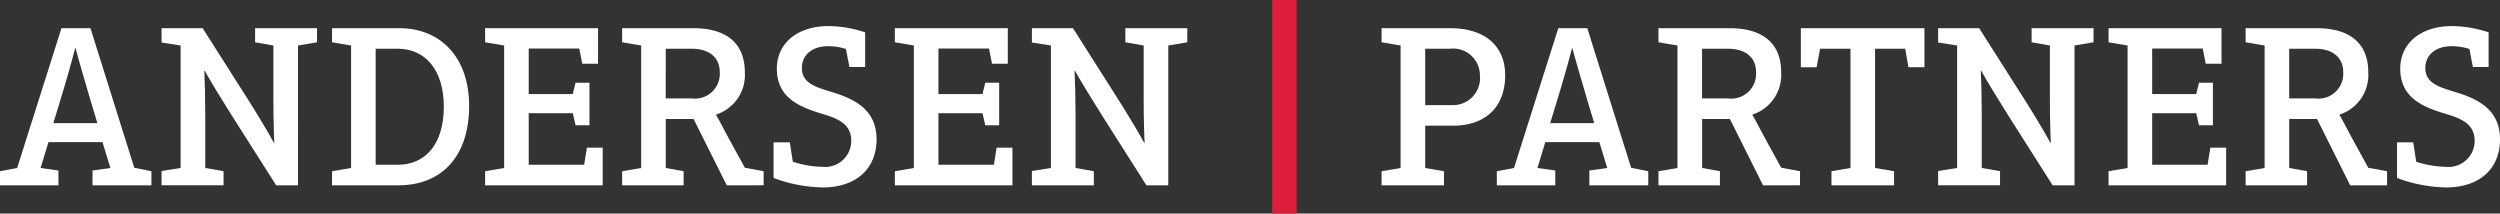 <svg id="white_copy_2" data-name="white copy 2" xmlns="http://www.w3.org/2000/svg" xmlns:xlink="http://www.w3.org/1999/xlink" width="259.598" height="22.172" viewBox="0 0 259.598 22.172">
  <rect x="0" y="0" width="259.598" height="22.172" fill="#333333" stroke="none"/>
  <defs>
    <clipPath id="clip-path">
      <rect id="Rectangle_4" data-name="Rectangle 4" width="259.598" height="22.172" fill="none"/>
    </clipPath>
  </defs>
  <rect id="Rectangle_3" data-name="Rectangle 3" width="2.552" height="22.17" transform="translate(132.098 0.002)" fill="#dc1d3c"/>
  <g id="Group_4" data-name="Group 4" transform="translate(0 0)">
    <g id="Group_3" data-name="Group 3" clip-path="url(#clip-path)">
      <path id="Path_17" data-name="Path 17" d="M6.382,2.53h3.01l4.55,14.494,1.782.359v1.464H9.607V17.311l1.855-.264-.82-2.687H5.033l-.818,2.687,1.854.264v1.537H0V17.383l1.782-.336Zm3.732,9.862L9.438,10.16C8.789,7.952,8.067,5.481,7.85,4.618H7.8c-.265,1.056-.963,3.551-1.589,5.566l-.675,2.208Z" transform="translate(0 0.397)" fill="#fff"/>
      <path id="Path_18" data-name="Path 18" d="M26.4,18.846,21.73,11.5c-.941-1.487-2.167-3.5-2.746-4.536h-.048c.048.817.1,2.833.1,4.44v5.64l1.9.335v1.464H14.5V17.358l1.976-.311V4.328L14.5,4.017V2.529h4.264l4.7,7.391c.794,1.247,2.023,3.262,2.7,4.51h.048c-.048-.647-.1-2.663-.1-4.488V4.328l-1.9-.336V2.529h6.43V3.992l-1.974.336V18.846Z" transform="translate(2.278 0.397)" fill="#fff"/>
      <path id="Path_19" data-name="Path 19" d="M36.688,18.846H29.8V17.383l1.976-.336V4.328L29.8,3.993V2.529h6.985c4.214,0,7.25,2.951,7.25,8.087,0,5.183-2.82,8.231-7.346,8.231M36.64,4.664H34.328V16.71H36.64c2.865,0,4.767-2.16,4.767-6.023,0-3.815-1.925-6.023-4.767-6.023" transform="translate(4.68 0.397)" fill="#fff"/>
      <path id="Path_20" data-name="Path 20" d="M43.536,18.847V17.382l1.976-.335V4.329l-1.976-.336V2.529H55.264V6.224H53.626l-.312-1.583h-5.25V9.368h4.574l.289-1.176h1.445v4.416H52.928l-.289-1.248H48.064v5.352H53.82l.288-1.775h1.637v3.911Z" transform="translate(6.837 0.397)" fill="#fff"/>
      <path id="Path_21" data-name="Path 21" d="M66.7,18.846,63.253,11.96H60.364v5.087l1.854.336v1.463H55.836V17.383l1.974-.336V4.328l-1.974-.335V2.529h7.369c3.587,0,5.37,1.681,5.37,4.56A4.326,4.326,0,0,1,65.59,11.5v.048c.193.288.746,1.368,1.3,2.4l1.687,3.072,1.95.361v1.463ZM63.061,4.664h-2.7V9.824h2.721a2.575,2.575,0,0,0,2.889-2.735c0-1.513-1.082-2.424-2.913-2.424" transform="translate(8.768 0.397)" fill="#fff"/>
      <path id="Path_22" data-name="Path 22" d="M74.507,19.092a15.034,15.034,0,0,1-5.081-.984V14.413h1.685l.314,2.014a10.566,10.566,0,0,0,3.082.529,2.714,2.714,0,0,0,2.986-2.663c0-1.537-.963-2.232-2.841-2.785-2.312-.7-4.888-1.583-4.888-4.751,0-2.616,2.119-4.416,5.37-4.416a12.287,12.287,0,0,1,3.8.649v3.6H77.3l-.36-1.871a5.873,5.873,0,0,0-1.855-.288c-1.709,0-2.721.96-2.721,2.256,0,1.537,1.325,1.968,3.108,2.5,2.359.719,4.647,1.823,4.647,4.919,0,3-2.071,4.991-5.611,4.991" transform="translate(10.902 0.368)" fill="#fff"/>
      <path id="Path_23" data-name="Path 23" d="M80.311,18.847V17.382l1.974-.335V4.329l-1.974-.336V2.529H92.039V6.224H90.4l-.314-1.583h-5.25V9.368h4.576L89.7,8.192h1.442v4.416H89.7l-.291-1.248H84.835v5.352h5.758l.288-1.775h1.638v3.911Z" transform="translate(12.611 0.397)" fill="#fff"/>
      <path id="Path_24" data-name="Path 24" d="M104.5,18.846,99.835,11.5C98.9,10.016,97.666,8,97.089,6.967h-.05c.05.817.1,2.833.1,4.44v5.64l1.9.335v1.464h-6.43V17.358l1.974-.311V4.328l-1.974-.311V2.529h4.264l4.695,7.391c.793,1.247,2.023,3.262,2.7,4.51h.048c-.048-.647-.1-2.663-.1-4.488V4.328l-1.9-.336V2.529h6.43V3.992l-1.976.336V18.846Z" transform="translate(14.543 0.397)" fill="#fff"/>
      <path id="Path_25" data-name="Path 25" d="M131.409,12.655H128.52v4.392l1.95.336v1.463h-6.478V17.383l1.974-.336V4.328l-1.974-.335V2.529h7.1c3.637,0,5.732,1.847,5.732,4.895,0,3.288-2.047,5.231-5.419,5.231m-.314-7.99H128.52v5.855h2.841a2.81,2.81,0,0,0,2.841-3.1A2.777,2.777,0,0,0,131.1,4.664" transform="translate(19.471 0.397)" fill="#fff"/>
      <path id="Path_26" data-name="Path 26" d="M140.718,2.53h3.01l4.55,14.494,1.782.359v1.464h-6.116V17.311l1.855-.264-.82-2.687h-5.61l-.818,2.687,1.854.264v1.537h-6.07V17.383l1.783-.336Zm3.732,9.862-.675-2.232c-.65-2.208-1.372-4.679-1.589-5.542h-.048c-.267,1.056-.963,3.551-1.59,5.566l-.674,2.208Z" transform="translate(21.095 0.397)" fill="#fff"/>
      <path id="Path_27" data-name="Path 27" d="M159.7,18.846l-3.442-6.887H153.37v5.087l1.854.336v1.463H148.84V17.383l1.974-.336V4.328l-1.974-.335V2.529h7.369c3.589,0,5.37,1.681,5.37,4.56A4.325,4.325,0,0,1,158.6,11.5v.048c.191.288.744,1.368,1.3,2.4l1.687,3.072,1.952.361v1.463ZM156.066,4.664h-2.7V9.824h2.721a2.574,2.574,0,0,0,2.888-2.735c0-1.513-1.08-2.424-2.912-2.424" transform="translate(23.373 0.397)" fill="#fff"/>
      <path id="Path_28" data-name="Path 28" d="M172.793,6.584l-.338-1.92h-3.131V17.047l1.974.336v1.463h-6.5V17.383l1.974-.336V4.665h-3.155l-.362,1.92h-1.637V2.529h12.834V6.584Z" transform="translate(25.38 0.397)" fill="#fff"/>
      <path id="Path_29" data-name="Path 29" d="M185.834,18.846,181.163,11.5c-.937-1.487-2.167-3.5-2.745-4.536h-.05c.05.817.1,2.833.1,4.44v5.64l1.9.335v1.464H173.94V17.358l1.973-.311V4.328l-1.973-.311V2.529H178.2l4.7,7.391c.794,1.247,2.024,3.262,2.7,4.51h.047c-.047-.647-.1-2.663-.1-4.488V4.328l-1.9-.336V2.529h6.43V3.992l-1.976.336V18.846Z" transform="translate(27.314 0.397)" fill="#fff"/>
      <path id="Path_30" data-name="Path 30" d="M189.236,18.847V17.382l1.974-.335V4.329l-1.974-.336V2.529h11.726V6.224h-1.637l-.312-1.583h-5.25V9.368h4.574l.289-1.176h1.444v4.416h-1.444l-.289-1.248h-4.574v5.352h5.755l.288-1.775h1.638v3.911Z" transform="translate(29.716 0.397)" fill="#fff"/>
      <path id="Path_31" data-name="Path 31" d="M212.394,18.846l-3.442-6.887h-2.889v5.087l1.854.336v1.463h-6.382V17.383l1.973-.336V4.328l-1.973-.335V2.529H208.9c3.586,0,5.369,1.681,5.369,4.56a4.325,4.325,0,0,1-2.984,4.414v.048c.19.288.746,1.368,1.3,2.4l1.685,3.072,1.952.361v1.463ZM208.759,4.664h-2.7V9.824h2.721a2.576,2.576,0,0,0,2.889-2.735c0-1.513-1.082-2.424-2.913-2.424" transform="translate(31.648 0.397)" fill="#fff"/>
      <path id="Path_32" data-name="Path 32" d="M220.2,19.092a15.025,15.025,0,0,1-5.079-.984V14.413h1.685l.312,2.014a10.576,10.576,0,0,0,3.082.529,2.714,2.714,0,0,0,2.986-2.663c0-1.537-.961-2.232-2.84-2.785-2.314-.7-4.888-1.583-4.888-4.751,0-2.616,2.118-4.416,5.369-4.416a12.3,12.3,0,0,1,3.806.649v3.6H223l-.36-1.871a5.89,5.89,0,0,0-1.857-.288c-1.709,0-2.719.96-2.719,2.256,0,1.537,1.323,1.968,3.106,2.5,2.359.719,4.647,1.823,4.647,4.919,0,3-2.071,4.991-5.611,4.991" transform="translate(33.782 0.368)" fill="#fff"/>
    </g>
  </g>
</svg>
